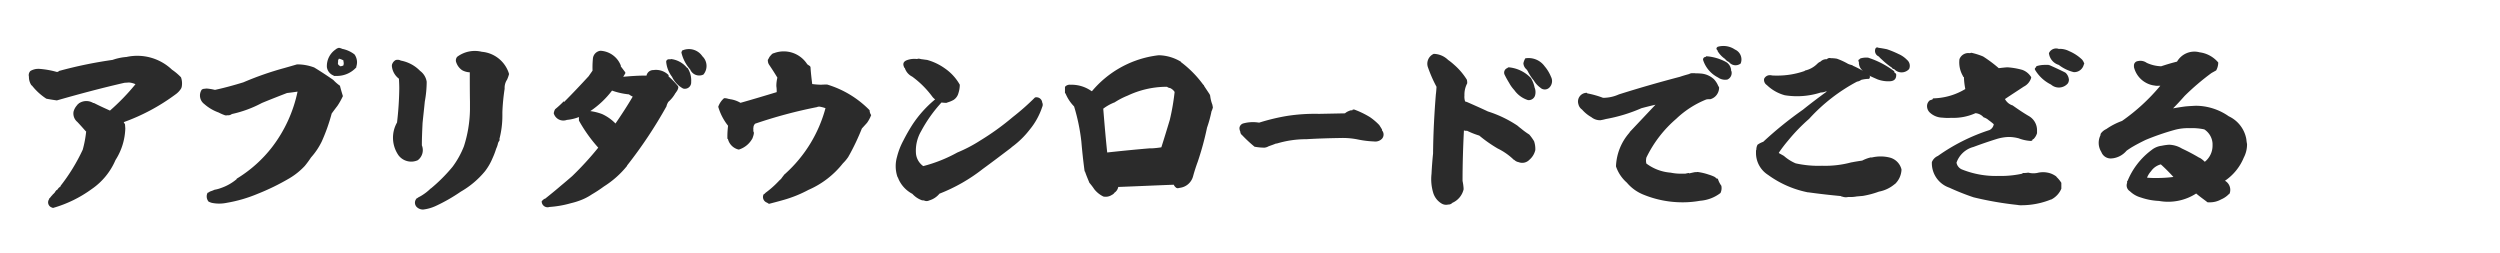 <svg xmlns="http://www.w3.org/2000/svg" width="435" height="44" viewBox="0 0 435 44"><g transform="translate(-21 -632)"><path d="M28.29-19.47a9.324,9.324,0,0,0-1.56-1.32,8.755,8.755,0,0,0-7.92-2.22,9.474,9.474,0,0,0-2.43.51,75.2,75.2,0,0,0-9.3,1.92.528.528,0,0,1-.39.18,15.22,15.22,0,0,0-3.06-.54,2.75,2.75,0,0,0-1.53.36,1.016,1.016,0,0,0-.27.99v.03a2.6,2.6,0,0,0,.45,1.5h.06a10.234,10.234,0,0,0,2.52,2.31c.6.12,1.2.21,1.83.3,3.87-1.11,7.8-2.16,11.73-3.06.27-.03.54-.03.81-.06a3.39,3.39,0,0,1,1.14.3,37.732,37.732,0,0,1-4.44,4.59c-.93-.42-1.86-.84-2.79-1.32h-.12a2.3,2.3,0,0,0-2.4,0h-.03c-.12.12-.24.21-.36.33v.03a2.74,2.74,0,0,0-.63,1.11,1.9,1.9,0,0,0,.66,1.83c.48.51.96,1.05,1.41,1.56a.414.414,0,0,0,.12.09,19.168,19.168,0,0,1-.6,3.18A32.507,32.507,0,0,1,7.35-.6a.165.165,0,0,1-.12.18c-.09.09-.18.15-.24.21q-.18.225-.27.36c-.03,0-.06,0-.06-.03a.029.029,0,0,1-.03.03A2.92,2.92,0,0,0,6.3.6a.065.065,0,0,1-.06.06,1.386,1.386,0,0,1-.21.21.527.527,0,0,0-.12.15,2.189,2.189,0,0,0-.27.3c-.06.06-.09.12-.15.18h.03c-.12.06-.18.12-.18.24a.945.945,0,0,0,.57,1.47.141.141,0,0,0,.18.03A21.3,21.3,0,0,0,12.72,0a11.673,11.673,0,0,0,4.17-5.07,10.774,10.774,0,0,0,1.71-5.55c-.03-.24-.03-.48-.06-.69a.656.656,0,0,1-.09-.15.484.484,0,0,1-.12-.21,34.911,34.911,0,0,0,8.97-4.8,3.569,3.569,0,0,0,.99-1.02,1.254,1.254,0,0,0,.12-.3A3.194,3.194,0,0,0,28.29-19.47ZM55.95-18a7.507,7.507,0,0,1-1.17-1.02c-1.08-.75-2.22-1.5-3.36-2.19h-.03a8.394,8.394,0,0,0-2.85-.51h-.06c-.72.21-1.44.42-2.19.63a54.35,54.35,0,0,0-7.14,2.49c-1.65.51-3.3.96-4.95,1.32a8.816,8.816,0,0,0-1.47-.24c-.18.03-.33.03-.48.06a.27.27,0,0,0-.15.03.752.752,0,0,0-.21.12,1.842,1.842,0,0,0,.45,2.49,7.7,7.7,0,0,0,2.49,1.47,7.555,7.555,0,0,0,1.02.45.749.749,0,0,0,.51.03,1.037,1.037,0,0,0,.78-.21A20.211,20.211,0,0,0,42.36-15c1.44-.6,2.91-1.17,4.38-1.74.6-.06,1.2-.15,1.83-.24a23.9,23.9,0,0,1-4.41,9.63,22.6,22.6,0,0,1-6.18,5.52.165.165,0,0,1-.09.15A8.491,8.491,0,0,1,35.25-.21a5.583,5.583,0,0,1-1.11.3,7.465,7.465,0,0,1-.87.33h.03a1.245,1.245,0,0,1-.39.21,1.411,1.411,0,0,0,.18,1.53,4.007,4.007,0,0,0,.54.21,6.375,6.375,0,0,0,2.61,0A24.409,24.409,0,0,0,41.61.81a39.981,39.981,0,0,0,5.58-2.73,12.1,12.1,0,0,0,2.64-2.13,16.787,16.787,0,0,0,1.08-1.47,12.056,12.056,0,0,0,1.86-2.76,31.612,31.612,0,0,0,1.74-4.89c.33-.45.66-.9.99-1.32a12.264,12.264,0,0,0,.96-1.71C56.28-16.8,56.1-17.37,55.95-18Zm2.97-4.14a2.444,2.444,0,0,0-.42-1.29.029.029,0,0,1-.03-.03,5.087,5.087,0,0,0-2.13-.96,1.81,1.81,0,0,0-.57-.18,1.264,1.264,0,0,0-.6.3,3.493,3.493,0,0,0-1.5,2.91v.12a1.83,1.83,0,0,0,1.2,1.5c0,.06.03.09.06.06h.57a4.544,4.544,0,0,0,3.3-1.5v-.15A2.472,2.472,0,0,0,58.92-22.14Zm-2.31.18a2.353,2.353,0,0,1-.06.42,1.482,1.482,0,0,1-.48.15.26.26,0,0,1-.21-.12.455.455,0,0,1-.24-.57v-.3a1.109,1.109,0,0,1,.15-.33,2.474,2.474,0,0,1,.78.3A2.316,2.316,0,0,0,56.61-21.96ZM66.15-5.88a2.776,2.776,0,0,0,3.33.84,2.194,2.194,0,0,0,.75-2.52.1.1,0,0,0-.03-.06c0-1.29.06-2.58.12-3.87.12-1.23.27-2.49.39-3.75a19.192,19.192,0,0,0,.33-3.45,2.856,2.856,0,0,0-1.14-1.89,6.261,6.261,0,0,0-3.36-1.8,1.186,1.186,0,0,0-.9-.09,1.318,1.318,0,0,0-.6.69c-.03.06-.06.09-.03.15a.381.381,0,0,0-.03.18,3.1,3.1,0,0,0,1.23,2.22c.03.57.06,1.11.06,1.68a55.882,55.882,0,0,1-.39,5.94A5.353,5.353,0,0,0,66.15-5.88ZM85.38-20.07c-.06-.03-.06-.03-.03-.06a5.429,5.429,0,0,0-4.71-3.78,5.114,5.114,0,0,0-4.29.87.962.962,0,0,0-.15,1.02,2.641,2.641,0,0,0,1.02,1.32,3,3,0,0,0,1.32.36c0,1.71,0,3.42.03,5.1v1.41a21.889,21.889,0,0,1-1.05,6.36A15.321,15.321,0,0,1,75.54-3.9,28.129,28.129,0,0,1,71.76-.12V-.15A8.8,8.8,0,0,1,70.2,1.08a5.949,5.949,0,0,1-.6.33,2.415,2.415,0,0,1-.42.27.029.029,0,0,1,.03.03,1.062,1.062,0,0,0,.12,1.41,1.572,1.572,0,0,0,1.08.42,7.225,7.225,0,0,0,2.22-.63A29.663,29.663,0,0,0,76.98.42a15.347,15.347,0,0,0,4.2-3.54A10.061,10.061,0,0,0,82.5-5.4a13.438,13.438,0,0,0,.63-1.65,4.266,4.266,0,0,0,.33-.99,1.913,1.913,0,0,1,.24-.42.511.511,0,0,0,0-.3,15.984,15.984,0,0,0,.51-3.99v-.66a35.615,35.615,0,0,1,.39-4.05v-.15a2.517,2.517,0,0,1,.42-1.44A5.872,5.872,0,0,0,85.38-20.07Zm29.43,2.19a13.194,13.194,0,0,0-1.68-1.74v-.24a3.114,3.114,0,0,0-2.64-.87,1.2,1.2,0,0,0-1.2.96h-.18c-1.29,0-2.58.09-3.87.21.12-.21.24-.39.36-.6v-.18c-.27-.33-.51-.69-.78-1.02v-.15a4.027,4.027,0,0,0-3.54-2.58,1.5,1.5,0,0,0-1.32,1.38,15.908,15.908,0,0,0-.06,2.07c-.21.33-.45.63-.66.96-1.41,1.53-2.82,3.03-4.29,4.5-.03-.03-.03-.06-.06-.12a16.013,16.013,0,0,1-1.5,1.38,1.858,1.858,0,0,0-.24.72,1.733,1.733,0,0,0,2.28,1.14,7.61,7.61,0,0,0,2.13-.51.424.424,0,0,0-.03.27v.36a25.883,25.883,0,0,0,3.36,4.71,54.34,54.34,0,0,1-4.53,4.95c-.66.57-1.32,1.14-1.98,1.68-.9.78-1.83,1.53-2.73,2.25a.426.426,0,0,0-.18.06,2.59,2.59,0,0,0-.42.39,1.027,1.027,0,0,0,1.35.99,17.876,17.876,0,0,0,3.75-.66,12.382,12.382,0,0,0,1.5-.45A9.484,9.484,0,0,0,99.78.9a22.971,22.971,0,0,0,2.1-1.38,16.293,16.293,0,0,0,4.02-3.57v-.06a78.063,78.063,0,0,0,6.87-10.32v-.03a2.387,2.387,0,0,1,.33-.75,5.634,5.634,0,0,0,1.23-1.53c.06,0,.06-.03.06-.09a1.831,1.831,0,0,0,.45-.9C114.78-17.73,114.78-17.79,114.81-17.88Zm-7.92,1.77c-.93,1.59-1.95,3.15-3,4.68a7.679,7.679,0,0,0-2.34-1.65,9.237,9.237,0,0,0-2.04-.51,15.863,15.863,0,0,0,3.78-3.57,12.283,12.283,0,0,0,2.94.66A3.8,3.8,0,0,0,106.89-16.11Zm9.57-4.95a.628.628,0,0,1-.18-.12,4.193,4.193,0,0,0-2.73-1.47c-.03,0-.06.03-.12.06a.845.845,0,0,0-.39,0,.451.451,0,0,0-.33.39,5.04,5.04,0,0,0,1.02,2.64,4.508,4.508,0,0,0,1.92,2.04,1.1,1.1,0,0,0,1.41-1.14A3.992,3.992,0,0,0,116.46-21.06Zm2.73,1.11a2.327,2.327,0,0,0-.18-3.18,2.816,2.816,0,0,0-3.39-1.05.142.142,0,0,0-.15.15.339.339,0,0,0-.09.33,6.714,6.714,0,0,0,1.5,2.85A1.7,1.7,0,0,0,119.19-19.95Zm28.92,6.21a17.314,17.314,0,0,0-7.38-4.47h-.09c-.33,0-.63,0-.96.03a13.651,13.651,0,0,1-1.56-.12c-.12-.99-.24-1.98-.3-3a.161.161,0,0,1-.09-.12,4.578,4.578,0,0,1-.48-.33,4.842,4.842,0,0,0-5.79-1.92.684.684,0,0,0-.36.18,6.008,6.008,0,0,0-.42.48,4.854,4.854,0,0,1-.3.54c0,.03,0,.06.03.06a1.228,1.228,0,0,0,.21.75q.765,1.125,1.44,2.25a6.16,6.16,0,0,0-.18,1.47,6.166,6.166,0,0,1,.06,1.05c-2.07.63-4.17,1.26-6.3,1.86a4.779,4.779,0,0,0-1.8-.63,1.32,1.32,0,0,0-.3-.06,2.18,2.18,0,0,0-.75-.12,3.444,3.444,0,0,0-1.02,1.5,9.617,9.617,0,0,0,1.71,3.3,16.391,16.391,0,0,0-.12,1.68v.6h.09a2.5,2.5,0,0,0,1.86,1.86h.06a4.054,4.054,0,0,0,2.4-2.04V-9a2.66,2.66,0,0,0,.21-.84.748.748,0,0,1-.09-.51.509.509,0,0,1,0-.3,1,1,0,0,1,.3-.75,82.117,82.117,0,0,1,10.74-2.88,1,1,0,0,1,.45-.09,5.986,5.986,0,0,1,1.05.27,23.565,23.565,0,0,1-6.99,11.4c0,.03-.03.03-.09.06-.18.21-.36.45-.54.69a.1.1,0,0,0-.03.06,3.975,3.975,0,0,1-.51.48c0,.06-.03.09-.09.12A16.192,16.192,0,0,1,129.99.63a.938.938,0,0,1-.33.27,1.038,1.038,0,0,0,.6,1.44c.09.06.21.12.33.21.81-.21,1.62-.42,2.46-.66A21.513,21.513,0,0,0,137.46.12a15.468,15.468,0,0,0,6-4.62,7.241,7.241,0,0,0,.99-1.2c0-.06.03-.12.06-.12a40.474,40.474,0,0,0,2.25-4.74l.9-.99a5.844,5.844,0,0,0,.72-1.35A1.47,1.47,0,0,1,148.11-13.74Zm30.03-1.35a1,1,0,0,0-1.26-.87,41.351,41.351,0,0,1-3.84,3.39,45.023,45.023,0,0,1-5.7,4.11,24.858,24.858,0,0,1-3.96,2.07,25.33,25.33,0,0,1-5.94,2.37,3.02,3.02,0,0,1-1.26-2.13,6.7,6.7,0,0,1,.9-3.96,24.207,24.207,0,0,1,3.54-4.98,5.388,5.388,0,0,0,.66.06.545.545,0,0,0,.42-.09h.03a4.666,4.666,0,0,0,.99-.42,1.991,1.991,0,0,0,.84-1.17,4.717,4.717,0,0,0,.24-1.47,8.5,8.5,0,0,0-2.61-2.85,9.774,9.774,0,0,0-3.09-1.47c-.33-.03-.63-.09-.96-.12-.12-.03-.27-.06-.42-.09a.761.761,0,0,0-.36.06,3.72,3.72,0,0,0-1.71.18c-.69.24-.84.69-.48,1.35,0,.03,0,.03.06.03a2.545,2.545,0,0,0,1.29,1.5,16.211,16.211,0,0,1,3.45,3.42,2.307,2.307,0,0,0,.54.54,19.854,19.854,0,0,0-3.96,4.41,31.874,31.874,0,0,0-1.59,2.79,12.2,12.2,0,0,0-1.08,2.79,5.824,5.824,0,0,0,.03,3.36.938.938,0,0,0,.15.3,2.067,2.067,0,0,0,.09.24,5.361,5.361,0,0,0,2.4,2.55,4.123,4.123,0,0,0,1.65,1.11,1.461,1.461,0,0,0,.36.03,1.017,1.017,0,0,0,.93,0A3.549,3.549,0,0,0,160.26.78a29.688,29.688,0,0,0,7.56-4.32c1.65-1.2,3.27-2.43,4.89-3.66a3.176,3.176,0,0,1,.36-.3,15.238,15.238,0,0,0,2.88-2.85,12.182,12.182,0,0,0,2.19-3.96A.89.89,0,0,0,178.14-15.09Zm29.7.84q-.045-.18-.09-.45a6.372,6.372,0,0,1-.39-1.62.229.229,0,0,1-.06-.15c-.33-.51-.66-.99-.99-1.5a.507.507,0,0,0-.06-.15c-.03-.03-.06-.06-.09-.06a18.5,18.5,0,0,0-3.87-3.93v-.06a7.727,7.727,0,0,0-3.84-1.14c-.36.03-.72.09-1.08.15a17.805,17.805,0,0,0-10.56,6.09h-.09a6.015,6.015,0,0,0-3.51-1.11h-.18a1.135,1.135,0,0,0-.84.27.324.324,0,0,0-.09.21v.93a.08.08,0,0,0,.09.09,7,7,0,0,0,1.5,2.28,33.736,33.736,0,0,1,1.26,6.09c.15,1.74.33,3.45.57,5.19,0,.03,0,.03.06.03.21.63.48,1.26.75,1.92v.03A11.387,11.387,0,0,1,187.2,0a4.547,4.547,0,0,0,1.62,1.29h.06a1.922,1.922,0,0,0,1.38-.3,1.079,1.079,0,0,0,.42-.33V.63a1.545,1.545,0,0,0,.69-1.02c3.21-.12,6.42-.27,9.66-.39a1.284,1.284,0,0,0,.45.54c0,.03.03.03.09.03a.2.2,0,0,0,.18.03,1.078,1.078,0,0,0,.33-.06,2.718,2.718,0,0,0,2.31-2.01q.36-1.305.81-2.52a51.138,51.138,0,0,0,1.62-5.94,20.887,20.887,0,0,0,.78-2.85A2.687,2.687,0,0,0,207.84-14.25Zm-6.66-2.67a39.22,39.22,0,0,1-.84,4.86c-.48,1.59-.96,3.18-1.47,4.77a15.407,15.407,0,0,1-1.65.18h-.42c-2.46.21-4.89.45-7.35.72-.27-2.55-.48-5.07-.69-7.62a8.085,8.085,0,0,1,1.92-1.08h.03a13.043,13.043,0,0,1,2.31-1.2,15.951,15.951,0,0,1,6.54-1.53h.3a.986.986,0,0,0,.48.21h.03A1.8,1.8,0,0,1,201.18-16.92Zm36.09,8.13a1.1,1.1,0,0,0,0-1.44v-.15c-.15-.27-.33-.54-.48-.78a10.343,10.343,0,0,0-1.62-1.38,15.27,15.27,0,0,0-2.73-1.32h-.27a.211.211,0,0,1-.12.15.416.416,0,0,0-.27,0,1.016,1.016,0,0,0-.24.09,2.165,2.165,0,0,0-.72.42l-4.5.09a31.525,31.525,0,0,0-5.58.36,35.738,35.738,0,0,0-4.86,1.17,6.322,6.322,0,0,0-2.7.12.924.924,0,0,0-.72.81,1.4,1.4,0,0,0,.15.63.738.738,0,0,0,.3.6,22.839,22.839,0,0,0,2.16,2.01.11.11,0,0,0,.09.03,9.925,9.925,0,0,0,1.65.15,1.706,1.706,0,0,0,.72-.24c.42-.15.87-.3,1.29-.48h.15a17.551,17.551,0,0,1,5.13-.75c1.98-.12,3.99-.18,5.97-.21a13.2,13.2,0,0,1,3.06.27,16.954,16.954,0,0,0,2.73.33A1.618,1.618,0,0,0,237.27-8.79Zm25.62-.72a12.642,12.642,0,0,1-1.44-1.05c-.21-.15-.42-.33-.63-.51a20.209,20.209,0,0,0-5.13-2.46c-1.2-.57-2.43-1.11-3.66-1.65a.029.029,0,0,1-.03-.03.248.248,0,0,1-.3-.15,2.557,2.557,0,0,1-.09-.96,4.166,4.166,0,0,1,.48-2.1,2.246,2.246,0,0,0-.06-.63,11.235,11.235,0,0,0-2.19-2.58,10.519,10.519,0,0,0-1.08-.87,3.68,3.68,0,0,0-2.49-1.05,1.873,1.873,0,0,0-.99,2.4,23.415,23.415,0,0,0,1.47,3.33c-.03.48-.06.93-.12,1.38-.27,3.39-.45,6.81-.48,10.23-.12,1.17-.21,2.34-.27,3.54a8.246,8.246,0,0,0,.27,3.21,3.284,3.284,0,0,0,1.53,1.98,1.489,1.489,0,0,0,1.08.15.952.952,0,0,0,.75-.3A3.4,3.4,0,0,0,251.43.15c.03-.03.03-.12.03-.33a9.1,9.1,0,0,0-.18-1.26c0-2.94.09-5.85.24-8.79a1.117,1.117,0,0,0,.54.06,14.272,14.272,0,0,0,2.13.84,23.726,23.726,0,0,0,3.21,2.25,10.876,10.876,0,0,1,2.82,1.98h.06a1.4,1.4,0,0,0,.75.39,1.723,1.723,0,0,0,1.89-.42,3.127,3.127,0,0,0,1.02-1.68,4.3,4.3,0,0,0-.21-1.53A8.276,8.276,0,0,0,262.89-9.51Zm.9-8.25v-.06a4.979,4.979,0,0,0-.57-1.44v-.03a6.07,6.07,0,0,0-3.9-1.92.426.426,0,0,0-.18.06c0,.03-.03.03-.03.06a.842.842,0,0,0-.51,1.17,15.651,15.651,0,0,0,.78,1.41,6.055,6.055,0,0,0,.9,1.26,4.609,4.609,0,0,0,2.37,1.74,1.139,1.139,0,0,0,1.23-.75A2.141,2.141,0,0,0,263.79-17.76Zm2.88-1.8a6.633,6.633,0,0,0-1.11-1.83,3.431,3.431,0,0,0-3.36-1.38,2.883,2.883,0,0,0-.33.84v.06a1.5,1.5,0,0,0,.54,1.02,1.664,1.664,0,0,0,.18.24,8.048,8.048,0,0,0,1.08,1.68,4.191,4.191,0,0,0,1.14,1.26,1.123,1.123,0,0,0,1.56,0A1.6,1.6,0,0,0,266.67-19.56ZM295.71-1.8l-.09-.09a.227.227,0,0,0-.03.12,3.028,3.028,0,0,0-.48-.39,7.1,7.1,0,0,0-1.02-.39A9.955,9.955,0,0,0,292.17-3c-.06,0-.15.03-.27.03h-.18c-.3.06-.57.12-.84.18a.148.148,0,0,1-.21-.03,4.657,4.657,0,0,0-.63.12h-.78a8.86,8.86,0,0,1-1.77-.18,8.042,8.042,0,0,1-4.23-1.59,3.12,3.12,0,0,1-.06-.45,3.323,3.323,0,0,1,.06-.57,20.767,20.767,0,0,1,5.19-6.75,16.4,16.4,0,0,1,5.28-3.39.586.586,0,0,0,.21-.03h.45a2.038,2.038,0,0,0,1.08-.72,2.13,2.13,0,0,0,.45-1.32,1.216,1.216,0,0,0-.15-.27,3.912,3.912,0,0,0-.75-1.17,3.753,3.753,0,0,0-2.34-.99,7.311,7.311,0,0,0-.81-.03.27.27,0,0,1-.15-.03h-.48a1.123,1.123,0,0,0-.54.15c-.54.15-1.08.3-1.59.48q-5.355,1.4-10.62,3.06a6.719,6.719,0,0,1-2.76.6,16.153,16.153,0,0,0-2.61-.75.226.226,0,0,1-.21-.12,1.515,1.515,0,0,0-1.47,1.98,1.54,1.54,0,0,0,.63.93,6.144,6.144,0,0,0,1.62,1.32,2.406,2.406,0,0,0,1.56.54,9.016,9.016,0,0,0,.96-.21,27.549,27.549,0,0,0,6.21-1.89c.81-.21,1.62-.42,2.43-.6l-4.5,4.77v.06a9.4,9.4,0,0,0-2.37,5.82v.09a6.523,6.523,0,0,0,1.89,2.82,7.345,7.345,0,0,0,3,2.13,17.847,17.847,0,0,0,6.72,1.29,16.987,16.987,0,0,0,3.03-.27A6.6,6.6,0,0,0,296.16.66a2,2,0,0,0,.15-1.26A4.092,4.092,0,0,1,295.71-1.8Zm1.65-17.28a1.253,1.253,0,0,0,.72-1.41c0-.03-.03-.06-.06-.09a1.809,1.809,0,0,0-.96-1.59,8.4,8.4,0,0,0-3.3-.96.139.139,0,0,0-.15.09.11.11,0,0,1-.09.03.449.449,0,0,0-.39.51,5.165,5.165,0,0,0,2.61,3.06A2.114,2.114,0,0,0,297.36-19.08Zm2.31-2.79a1.877,1.877,0,0,0-.99-2.43,3.543,3.543,0,0,0-3-.48c-.27.18-.3.39-.03.63a1.3,1.3,0,0,0,.03.15,4.41,4.41,0,0,0,1.26,1.32,2.4,2.4,0,0,0,.39.39,1.718,1.718,0,0,1,.21.12c.03,0,.06.03.09.03A1.443,1.443,0,0,0,299.67-21.87ZM325.56-5.52a6.591,6.591,0,0,0-3.06,0h-.3a.426.426,0,0,1-.18.06,6.676,6.676,0,0,0-1.2.48c-.6.09-1.2.18-1.8.3h-.06a17.413,17.413,0,0,1-5.13.6,18.179,18.179,0,0,1-4.59-.42,7.584,7.584,0,0,1-2.04-1.29c-.3-.18-.6-.33-.9-.51.03-.03.03-.09.06-.12a24.52,24.52,0,0,1,1.56-2.04,31.06,31.06,0,0,1,3.66-3.78,30.75,30.75,0,0,1,8.34-6.48,1.54,1.54,0,0,0,.72-.3,5.447,5.447,0,0,1,1.38-.18.623.623,0,0,0,.15-.36v-.06c-.03-.06-.09-.09-.15-.15.51.24.99.45,1.47.66a5.418,5.418,0,0,0,2.1.33c.81-.03,1.2-.42,1.14-1.23a.426.426,0,0,0-.27-.24c-.03-.06-.03-.15-.06-.21v-.06a15.11,15.11,0,0,0-4.29-2.28,2.831,2.831,0,0,0-.27-.09,3.706,3.706,0,0,0-1.29.12.432.432,0,0,0-.21.18c-.09.03-.15.06-.18.15v.21c.03,0,.06.03.09.06a1.8,1.8,0,0,0,.72,1.59,17.428,17.428,0,0,0-1.83-.93v-.06a3.881,3.881,0,0,1-.78-.24,11.489,11.489,0,0,0-1.95-.9,6.477,6.477,0,0,0-1.05-.09c-.06,0-.06,0-.06-.03h-.15a.653.653,0,0,0-.48.21,1.442,1.442,0,0,0-1.11.42,1.6,1.6,0,0,0-.57.39,4.374,4.374,0,0,1-2.16,1.17v.06a14.273,14.273,0,0,1-4.8.81c-.33,0-.66,0-.99-.03a.119.119,0,0,0-.15-.03,1.083,1.083,0,0,0-1.14.63,1.074,1.074,0,0,0,.48,1.08,7.186,7.186,0,0,0,3.12,1.77,13.447,13.447,0,0,0,6.27-.48,2.284,2.284,0,0,0,.63-.09.684.684,0,0,1,.33-.09h.12l.06-.06c-1.44,1.05-2.88,2.13-4.26,3.24a65.2,65.2,0,0,0-6.9,5.58,3.866,3.866,0,0,0-.99.51,1.775,1.775,0,0,0-.21.87.11.11,0,0,0-.03.09.11.11,0,0,0-.03.09v.33a4.511,4.511,0,0,0,2.1,3.87,17.613,17.613,0,0,0,6.9,3.03h.09c1.92.27,3.81.48,5.73.66.06.09.12.12.21.09a1.7,1.7,0,0,0,1.02.06,5.967,5.967,0,0,0,1.47-.09l1.02-.09h.03a15.658,15.658,0,0,0,2.82-.75A5.915,5.915,0,0,0,326.49-.9h.03a3.652,3.652,0,0,0,1.14-2.55.11.11,0,0,1-.03-.09A2.826,2.826,0,0,0,325.56-5.52Zm3.06-16.98a4.615,4.615,0,0,0-1.47-1.02,17.159,17.159,0,0,0-2.04-.84c-.48-.09-.93-.18-1.41-.24h-.03c-.24-.12-.42-.09-.54.12a1.046,1.046,0,0,0,.57,1.38c0,.06,0,.06.03.03a4.1,4.1,0,0,0,.51.51,13.232,13.232,0,0,0,1.74,1.41.951.951,0,0,0,.15.18.178.178,0,0,0,.21.03,1.76,1.76,0,0,0,2.64.03A1.343,1.343,0,0,0,328.62-22.5ZM354.6-2.16l.03-.03a4.377,4.377,0,0,0-.9-.51,4.135,4.135,0,0,0-2.25-.18,3.42,3.42,0,0,1-1.74,0h-.06a4.541,4.541,0,0,1-.9.06.4.4,0,0,1-.27.15,17.382,17.382,0,0,1-3.96.36,15.76,15.76,0,0,1-6.33-1.11,1.562,1.562,0,0,1-.99-1.2,4.261,4.261,0,0,1,2.94-2.73c1.29-.48,2.58-.93,3.93-1.35a8.027,8.027,0,0,1,2.22-.39,6.948,6.948,0,0,1,1.74.24,6.9,6.9,0,0,0,2.07.45.385.385,0,0,0,.3-.12c0-.12.09-.18.21-.21a2.49,2.49,0,0,0,.6-1.02v-.48a2.832,2.832,0,0,0-1.41-2.49c-.99-.57-1.95-1.23-2.88-1.89h-.06a2.3,2.3,0,0,1-1.23-1.08c1.11-.75,2.19-1.44,3.27-2.16a2.517,2.517,0,0,0,1.29-1.53v-.12a3,3,0,0,0-1.53-1.26,12.5,12.5,0,0,0-2.61-.45c-.51.03-.99.09-1.5.15a23.081,23.081,0,0,0-2.73-2.04,12.6,12.6,0,0,0-1.98-.63h-.12a1.912,1.912,0,0,1-.21.06,1.643,1.643,0,0,0-1.8,1.05,4.667,4.667,0,0,0,.6,2.91.263.263,0,0,0,.18.21,12.522,12.522,0,0,0,.24,2.07,11.25,11.25,0,0,1-5.52,1.62q-.135,0-.18.18a2.639,2.639,0,0,1-.45.15,1.265,1.265,0,0,0-.51,1.02,1.537,1.537,0,0,0,.54,1.17,3.289,3.289,0,0,0,2.16.84,8.3,8.3,0,0,0,1.5.03,9.343,9.343,0,0,0,4.23-.81,2.086,2.086,0,0,1,1.41.72,2.425,2.425,0,0,1,.9.51,9.755,9.755,0,0,1,.87.69,1.334,1.334,0,0,1-.75,1.02,33.114,33.114,0,0,0-8.97,4.5,1.953,1.953,0,0,0-1.05,1.08v.03a4.506,4.506,0,0,0,3.03,4.41,42.772,42.772,0,0,0,4.23,1.68,58.157,58.157,0,0,0,7.59,1.32,2.921,2.921,0,0,0,.72.06,13.691,13.691,0,0,0,5.13-.99h.06a3.746,3.746,0,0,0,1.77-1.89V-1.11A4.915,4.915,0,0,0,354.6-2.16Zm2.19-16.86a1.878,1.878,0,0,0-.57-1.23c-.03,0-.06-.03-.09-.06-.9-.45-1.8-.87-2.76-1.29-.03.03-.06.03-.12-.03h-.6a4.841,4.841,0,0,0-1.47.21.708.708,0,0,0-.18.27c-.18.12-.18.27-.06.45a6.63,6.63,0,0,0,2.73,2.49,2.061,2.061,0,0,0,2.94-.21c0-.06.03-.09.09-.15a.763.763,0,0,1,.06-.21C356.76-18.84,356.79-18.93,356.79-19.02Zm2.58-2.64.09-.18a2.1,2.1,0,0,0-.39-.72,7.481,7.481,0,0,0-2.25-1.47,3.517,3.517,0,0,0-1.65-.39.11.11,0,0,0-.09.03,1.369,1.369,0,0,0-1.77.72,2.419,2.419,0,0,0,1.71,2.04,7.033,7.033,0,0,0,2.61,1.26A1.709,1.709,0,0,0,359.37-21.66Zm28.41,13.8a8.087,8.087,0,0,1-.12-.84,5.45,5.45,0,0,0-3.06-3.99,10.082,10.082,0,0,0-5.73-1.83c-.6.03-1.2.06-1.83.12-.72.09-1.41.21-2.13.33.69-.69,1.35-1.41,2.01-2.16a42.642,42.642,0,0,1,4.68-3.99l.81-.45a2.872,2.872,0,0,0,.36-1.38,5.089,5.089,0,0,0-3.24-1.77,3.487,3.487,0,0,0-3.93,1.62c-.96.24-1.86.51-2.76.81a6.477,6.477,0,0,1-2.52-.6,1.873,1.873,0,0,0-1.53-.3.76.76,0,0,0-.66.96c-.06,0-.06.03-.03.06a4.234,4.234,0,0,0,3.42,3.21h.06a2.467,2.467,0,0,0,.81.06h.3a33.786,33.786,0,0,1-6.66,6.12,11.78,11.78,0,0,0-2.73,1.41,2.408,2.408,0,0,0-.96.78c-.03.06-.03.12-.06.18v.12a2.965,2.965,0,0,0,.15,2.91,1.728,1.728,0,0,0,1.89,1.11h.06a3.789,3.789,0,0,0,2.43-1.32c.24-.18.48-.33.75-.51.84-.51,1.71-.96,2.58-1.38a43.494,43.494,0,0,1,5.04-1.74,8.909,8.909,0,0,1,2.67-.3,9.986,9.986,0,0,1,2.49.21,3.138,3.138,0,0,1,1.44,2.49v.36a3.586,3.586,0,0,1-1.35,2.79,4.89,4.89,0,0,0-.87-.69h-.06a33.3,33.3,0,0,0-3.06-1.62,4.55,4.55,0,0,0-2.22-.66,8.906,8.906,0,0,0-1.29.18,3.467,3.467,0,0,0-1.77.75,12.692,12.692,0,0,0-4.17,5.37.093.093,0,0,0-.06.03,1.3,1.3,0,0,1-.03.15.18.18,0,0,0,.03.12,1.2,1.2,0,0,0,.48,1.5,4.4,4.4,0,0,0,1.89,1.08,11.06,11.06,0,0,0,3.15.6A8.992,8.992,0,0,0,378.93.75c.6.51,1.23.96,1.83,1.41a.273.273,0,0,0,.24.12h.18a3.965,3.965,0,0,0,2.1-.51,3.974,3.974,0,0,0,1.32-.9c.03,0,.06-.03.09-.06V.78c.06,0,.06,0,.06-.03a1.824,1.824,0,0,0-.81-2.22,8.99,8.99,0,0,0,3.27-4.02A4.939,4.939,0,0,0,387.78-7.86ZM374.97-2.13a23.319,23.319,0,0,1-2.91.18,15.443,15.443,0,0,1-1.68-.06,3.68,3.68,0,0,1,.69-1.11,2.967,2.967,0,0,1,1.71-1.2A30.165,30.165,0,0,1,374.97-2.13Z" transform="translate(24.204 664.922)" fill="#2b2b2b"/><rect width="435" height="44" transform="translate(21 632)" fill="none"/></g></svg>